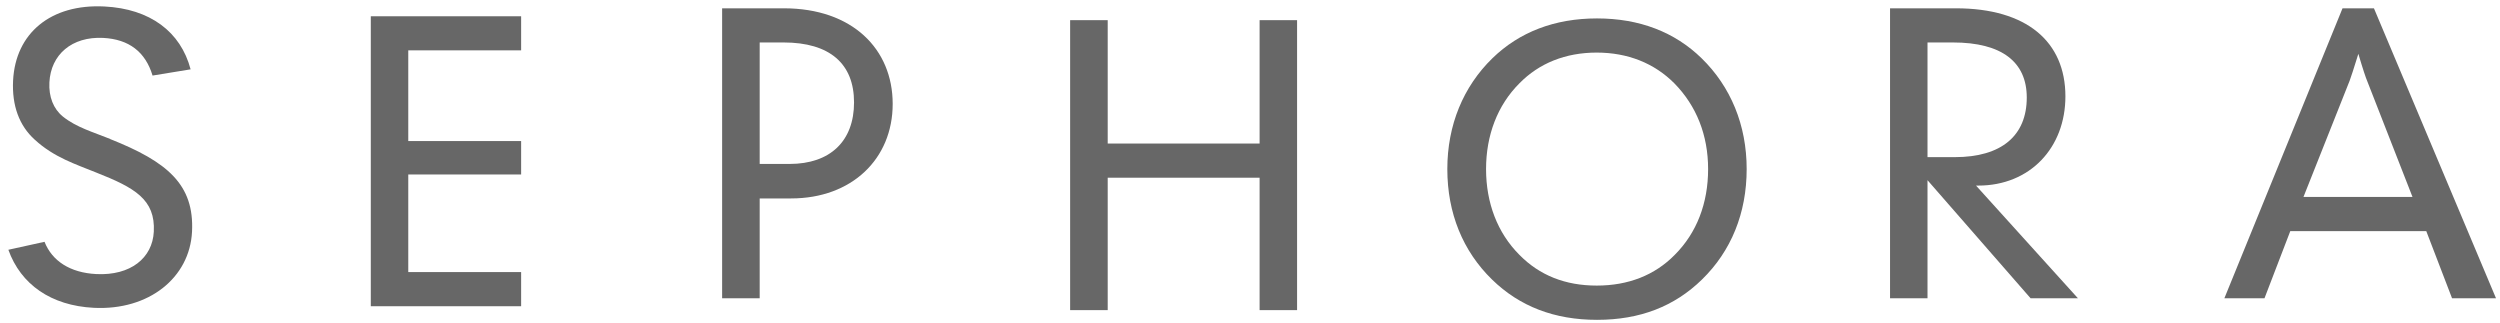 <?xml version="1.0" encoding="UTF-8"?>
<svg xmlns="http://www.w3.org/2000/svg" width="201" height="26" viewBox="0 0 201 26" fill="none">
  <g id="SEPHORA logo">
    <path id="Vector" d="M8.865 11.175C7.492 10.621 6.139 10.241 5.052 9.368C4.292 8.748 3.912 7.781 3.972 6.621C4.085 4.395 5.772 2.921 8.299 3.048C10.366 3.155 11.692 4.168 12.265 6.075L15.325 5.575C14.525 2.548 12.066 0.708 8.399 0.521C4.079 0.301 1.245 2.668 1.052 6.475C0.952 8.481 1.539 10.101 2.799 11.235C4.345 12.655 6.085 13.201 7.725 13.868C10.839 15.095 12.499 16.035 12.366 18.628C12.259 20.735 10.505 22.174 7.739 22.035C5.639 21.928 4.192 20.988 3.579 19.441L0.672 20.081C1.672 22.875 4.112 24.575 7.539 24.748C11.979 24.974 15.252 22.321 15.439 18.634C15.632 14.821 13.439 13.001 8.859 11.181L8.865 11.175Z" fill="#676767"></path>
    <path id="Vector_2" d="M29.812 24.621H41.899V21.875H32.825V14.028H41.899V11.341H32.825V4.048H41.899V1.308H29.812V24.621Z" fill="#676767"></path>
    <path id="Vector_3" d="M58.065 23.981H61.079V15.954H63.605C68.479 15.954 71.772 12.781 71.772 8.354C71.772 3.928 68.512 0.668 63.025 0.668H58.059V23.981H58.065ZM61.079 13.181V3.414H62.999C66.712 3.414 68.665 5.121 68.665 8.234C68.665 11.348 66.745 13.181 63.485 13.181H61.079Z" fill="#676767"></path>
    <path id="Vector_4" d="M86.039 24.934H89.059V14.288H101.272V24.934H104.285V1.621H101.272V11.541H89.059V1.621H86.039V24.934Z" fill="#676767"></path>
    <path id="Vector_5" d="M128.405 25.715C131.845 25.715 134.619 24.641 136.839 22.474C139.185 20.188 140.432 17.134 140.432 13.595C140.432 10.055 139.152 6.968 136.805 4.681C134.645 2.575 131.812 1.481 128.399 1.481C124.985 1.481 122.152 2.581 119.992 4.681C117.645 6.968 116.365 10.055 116.365 13.595C116.365 17.134 117.612 20.188 119.959 22.474C122.179 24.641 124.985 25.715 128.399 25.715H128.405ZM128.372 22.961C125.845 22.961 123.772 22.134 122.159 20.488C120.392 18.721 119.479 16.308 119.479 13.595C119.479 10.881 120.392 8.468 122.159 6.701C123.745 5.081 125.872 4.228 128.372 4.228C130.872 4.228 133.005 5.081 134.619 6.701C136.385 8.501 137.332 10.848 137.332 13.595C137.332 16.341 136.419 18.721 134.652 20.488C133.039 22.134 130.905 22.961 128.379 22.961H128.372Z" fill="#676767"></path>
    <path id="Vector_6" d="M151.959 23.981H154.972V14.488L163.259 23.981H167.065L158.872 14.921H159.052C163.225 14.921 166.059 11.868 166.059 7.748C166.059 3.354 162.952 0.668 157.259 0.668H151.959V23.981ZM154.972 12.628V3.414H157.012C160.972 3.414 162.952 5.001 162.952 7.841C162.952 10.894 160.939 12.634 157.165 12.634H154.972V12.628Z" fill="#676767"></path>
    <path id="Vector_7" d="M178.832 23.981H182.065L184.139 18.581H195.072L197.145 23.981H200.679L190.865 0.668H188.339L178.839 23.981H178.832ZM185.199 15.834L188.912 6.488C189.005 6.248 189.245 5.508 189.612 4.328C189.979 5.574 190.219 6.274 190.312 6.488L193.965 15.834H185.192H185.199Z" fill="#676767"></path>
  </g>
</svg>
